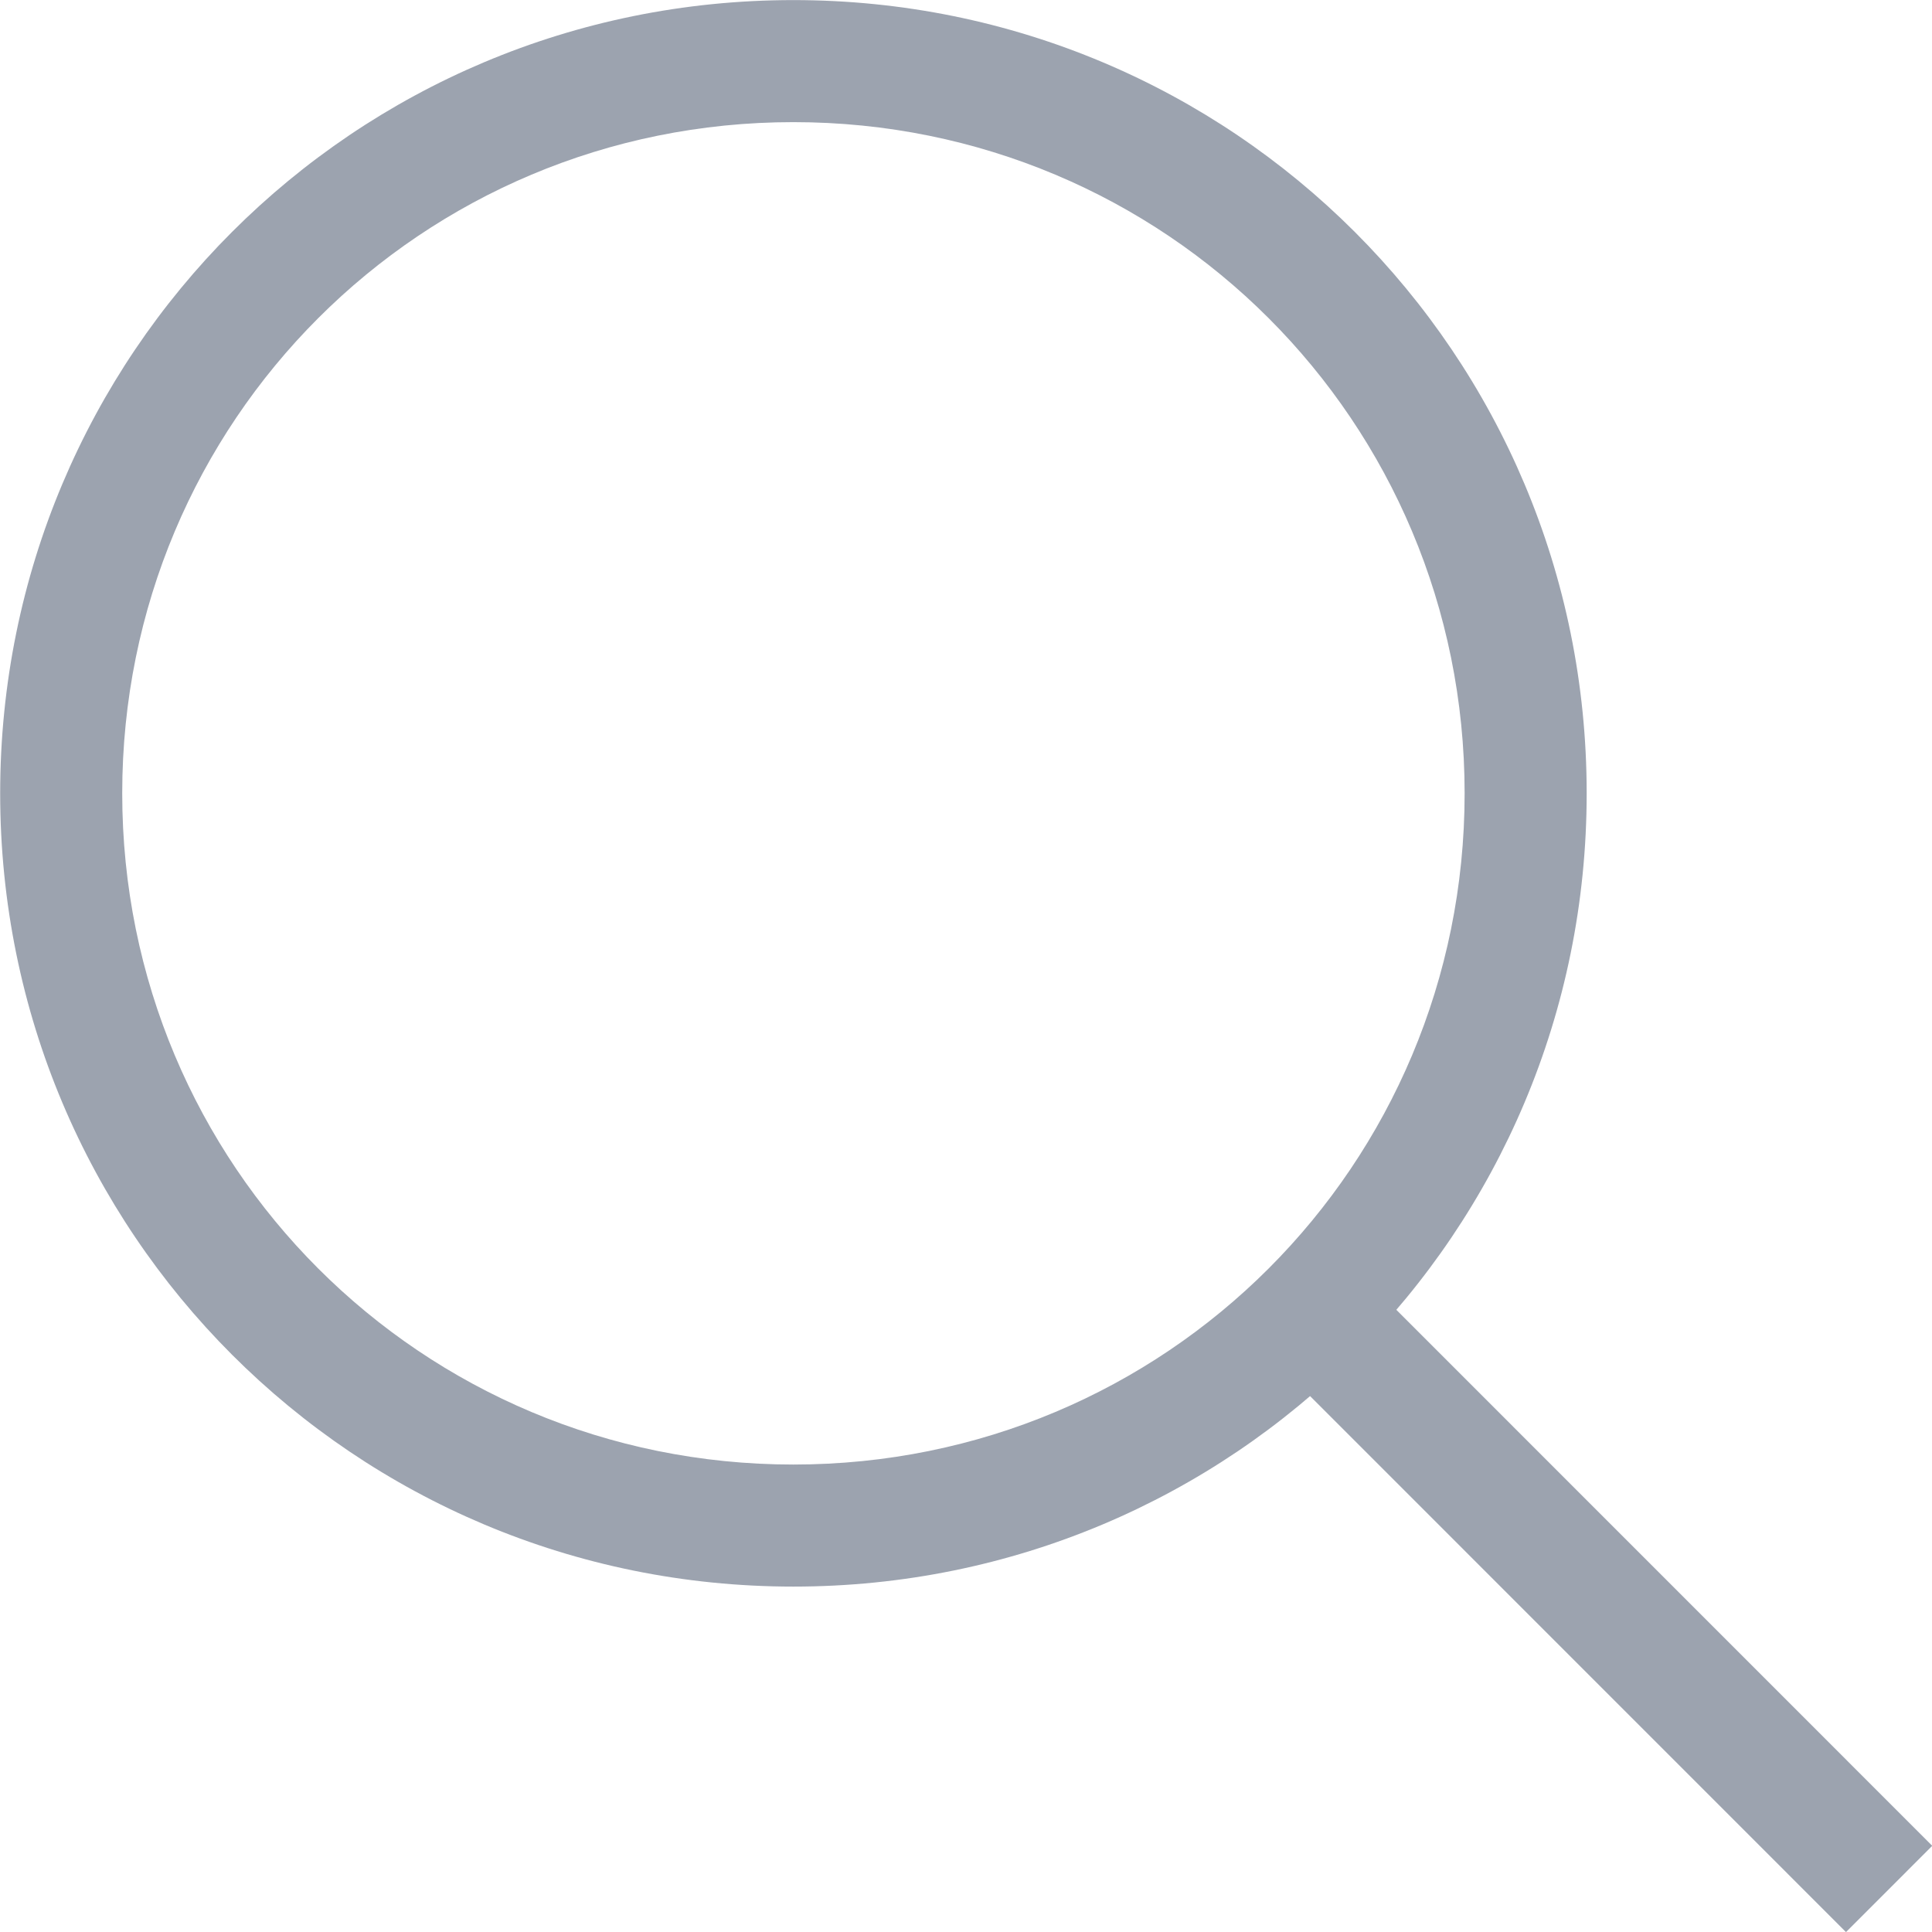 <svg width="23" height="23" viewBox="0 0 23 23" fill="none" xmlns="http://www.w3.org/2000/svg">
<g id="Group 78">
<g id="Group 1261152818">
<path id="Vector" d="M9.445 18.888C4.215 18.888 0.002 14.675 0.002 9.444C0.002 4.214 4.215 0.001 9.445 0.001C14.676 0.001 18.889 4.214 18.889 9.444C18.889 14.675 14.676 18.888 9.445 18.888ZM9.445 1.454C5.014 1.454 1.455 5.013 1.455 9.444C1.455 13.876 5.014 17.435 9.445 17.435C13.877 17.435 17.436 13.876 17.436 9.444C17.436 5.013 13.877 1.454 9.445 1.454Z" fill="#9CA3AF"/>
<path id="Vector_2" d="M16.48 15.45L23.003 21.974L21.976 23.001L15.453 16.477L16.48 15.45Z" fill="#9CA3AF"/>
</g>
</g>
</svg>
